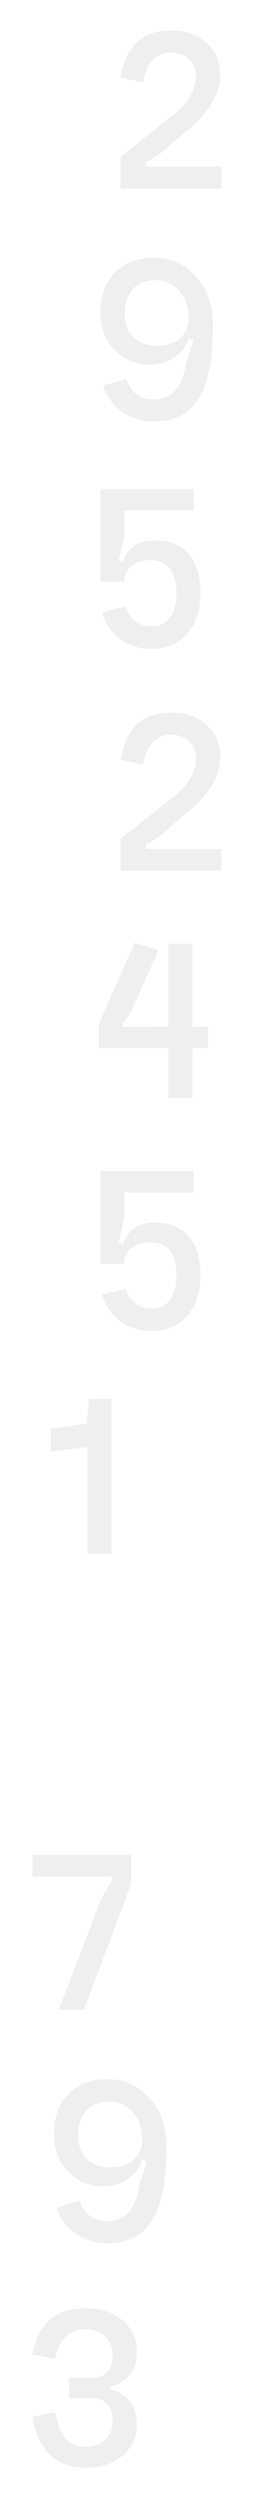 <?xml version="1.0" encoding="UTF-8"?> <svg xmlns="http://www.w3.org/2000/svg" width="75" height="740" viewBox="0 0 75 740" fill="none"> <g filter="url(#filter0_d_190_1059)"> <path d="M43.133 246.1L43.203 247.287H65.644V253.713H35.722V244.353L50.893 232.27C55.693 228.638 58.094 224.657 58.094 220.327C58.094 218.231 57.395 216.578 55.996 215.368C54.645 214.11 52.85 213.482 50.613 213.482C46.232 213.482 43.505 216.415 42.433 222.282L35.722 220.885C37.307 211.573 42.294 206.916 50.683 206.916C55.018 206.916 58.536 208.15 61.24 210.618C63.943 213.04 65.295 216.229 65.295 220.187C65.295 223.027 64.362 225.938 62.498 228.918C60.681 231.851 58.117 234.552 54.808 237.02L47.257 243.585L43.133 246.1Z" fill="#EFEFEF"></path> <path d="M57.051 321.018H49.92V306.281H29.296V299.157L39.923 275.06L46.984 277.295L38.525 296.083L36.358 298.877L36.427 299.995L49.92 299.925V275.339H57.051V299.925H61.666V306.281H57.051V321.018Z" fill="#EFEFEF"></path> <path d="M29.786 342.645H57.471V349.001H36.847V356.474L35.169 363.948L36.427 364.367C37.826 360.036 41.042 357.871 46.075 357.871C50.317 357.871 53.602 359.245 55.933 361.992C58.263 364.693 59.428 368.488 59.428 373.377C59.428 378.452 58.1 382.503 55.444 385.53C52.833 388.51 49.315 390 44.887 390C41.344 390 38.245 389.022 35.588 387.066C32.978 385.111 31.207 382.48 30.275 379.174L37.266 377.498C37.779 379.267 38.711 380.687 40.063 381.758C41.461 382.829 43.092 383.365 44.957 383.365C47.287 383.365 49.081 382.503 50.34 380.78C51.645 379.058 52.297 376.613 52.297 373.447C52.297 366.974 49.687 363.738 44.467 363.738C42.184 363.738 40.342 364.32 38.944 365.484C37.546 366.648 36.847 368.185 36.847 370.094H29.786V342.645Z" fill="#EFEFEF"></path> <path d="M43.133 44.183L43.203 45.371H65.644V51.796H35.722V42.437L50.893 30.354C55.693 26.722 58.094 22.741 58.094 18.41C58.094 16.315 57.395 14.662 55.996 13.451C54.645 12.194 52.85 11.566 50.613 11.566C46.232 11.566 43.505 14.499 42.433 20.366L35.722 18.969C37.307 9.656 42.294 5 50.683 5C55.018 5 58.536 6.234 61.24 8.702C63.943 11.123 65.295 14.313 65.295 18.271C65.295 21.111 64.362 24.021 62.498 27.001C60.681 29.935 58.117 32.636 54.808 35.103L47.257 41.669L43.133 44.183Z" fill="#EFEFEF"></path> <path d="M55.933 90.186C55.933 86.88 55.001 84.179 53.136 82.084C51.272 79.988 48.872 78.941 45.935 78.941C43.139 78.941 40.948 79.826 39.364 81.595C37.779 83.318 36.987 85.716 36.987 88.789C36.987 91.862 37.849 94.237 39.573 95.913C41.344 97.543 43.721 98.358 46.704 98.358C49.594 98.358 51.855 97.59 53.486 96.053C55.117 94.47 55.933 92.514 55.933 90.186ZM37.406 108.136C37.965 109.999 38.944 111.489 40.342 112.606C41.741 113.677 43.395 114.213 45.306 114.213C48.103 114.213 50.293 113.374 51.878 111.698C53.463 110.022 54.581 107.182 55.234 103.177L57.401 96.612L56.003 95.983C55.257 98.404 53.812 100.337 51.668 101.78C49.571 103.224 47.17 103.945 44.467 103.945C40.319 103.945 36.824 102.502 33.98 99.615C31.184 96.681 29.786 92.956 29.786 88.44C29.786 83.504 31.207 79.593 34.05 76.706C36.94 73.772 40.832 72.305 45.726 72.305C50.666 72.305 54.791 74.168 58.1 77.893C61.456 81.572 63.134 86.414 63.134 92.421C63.134 102.432 61.689 109.673 58.799 114.143C55.956 118.566 51.552 120.778 45.586 120.778C42.137 120.778 39.014 119.8 36.218 117.845C33.468 115.889 31.58 113.351 30.555 110.231L37.406 108.136Z" fill="#EFEFEF"></path> <path d="M29.786 140.728H57.471V147.084H36.847V154.558L35.169 162.031L36.427 162.45C37.826 158.12 41.042 155.955 46.075 155.955C50.317 155.955 53.602 157.328 55.933 160.076C58.263 162.776 59.428 166.571 59.428 171.46C59.428 176.536 58.1 180.587 55.444 183.613C52.833 186.594 49.315 188.084 44.887 188.084C41.344 188.084 38.245 187.106 35.588 185.15C32.978 183.194 31.207 180.564 30.275 177.258L37.266 175.581C37.779 177.351 38.711 178.771 40.063 179.842C41.461 180.913 43.092 181.448 44.957 181.448C47.287 181.448 49.081 180.587 50.34 178.864C51.645 177.141 52.297 174.697 52.297 171.53C52.297 165.058 49.687 161.822 44.467 161.822C42.184 161.822 40.342 162.404 38.944 163.568C37.546 164.732 36.847 166.269 36.847 168.178H29.786V140.728Z" fill="#EFEFEF"></path> <path d="M33.045 455.918H25.914V424.336L15.078 425.666V418.944L25.704 417.403L26.403 410.12H33.045V455.918Z" fill="#EFEFEF"></path> <path d="M17.461 590.879L29.835 558.386L33.121 552.714V551.453H9.631V545.081H38.854V553.694L24.872 590.879H17.461Z" fill="#EFEFEF"></path> <path d="M42.134 629.368C42.134 626.053 41.201 623.345 39.337 621.245C37.473 619.144 35.072 618.093 32.136 618.093C29.34 618.093 27.149 618.98 25.564 620.754C23.98 622.482 23.187 624.886 23.187 627.967C23.187 631.048 24.05 633.429 25.774 635.11C27.545 636.744 29.922 637.561 32.905 637.561C35.795 637.561 38.055 636.791 39.687 635.25C41.318 633.663 42.134 631.702 42.134 629.368ZM23.607 647.365C24.166 649.232 25.145 650.726 26.543 651.846C27.942 652.92 29.596 653.457 31.507 653.457C34.303 653.457 36.494 652.617 38.079 650.936C39.663 649.255 40.782 646.408 41.434 642.393L43.602 635.81L42.203 635.18C41.458 637.608 40.013 639.545 37.869 640.992C35.772 642.439 33.371 643.163 30.668 643.163C26.52 643.163 23.024 641.716 20.181 638.821C17.385 635.88 15.986 632.145 15.986 627.617C15.986 622.669 17.408 618.747 20.251 615.853C23.141 612.911 27.032 611.441 31.926 611.441C36.867 611.441 40.992 613.308 44.301 617.043C47.657 620.731 49.334 625.586 49.334 631.609C49.334 641.646 47.89 648.905 45 653.387C42.157 657.822 37.752 660.039 31.787 660.039C28.338 660.039 25.215 659.059 22.418 657.098C19.669 655.138 17.781 652.593 16.756 649.465L23.607 647.365Z" fill="#EFEFEF"></path> <path d="M32.562 702.45V703.29C35.032 703.711 36.99 704.854 38.435 706.722C39.88 708.589 40.602 710.9 40.602 713.654C40.602 717.436 39.18 720.517 36.337 722.898C33.541 725.279 29.929 726.469 25.501 726.469C21.073 726.469 17.508 725.185 14.804 722.618C12.148 720.05 10.423 716.292 9.631 711.344L16.342 710.013C16.948 713.514 17.974 716.105 19.419 717.786C20.863 719.42 22.844 720.237 25.361 720.237C27.785 720.237 29.719 719.56 31.164 718.206C32.655 716.806 33.401 714.962 33.401 712.674C33.401 710.62 32.888 708.986 31.863 707.772C30.884 706.558 29.556 705.951 27.878 705.951H20.467V699.859H27.878C29.509 699.859 30.837 699.252 31.863 698.038C32.888 696.778 33.401 695.121 33.401 693.067C33.401 690.779 32.655 688.958 31.164 687.604C29.719 686.204 27.785 685.504 25.361 685.504C22.844 685.504 20.863 686.227 19.419 687.675C17.974 689.075 16.948 691.293 16.342 694.327L9.631 692.927C11.216 683.823 16.506 679.271 25.501 679.271C29.929 679.271 33.541 680.462 36.337 682.843C39.18 685.224 40.602 688.305 40.602 692.086C40.602 694.841 39.88 697.151 38.435 699.019C36.99 700.886 35.032 702.03 32.562 702.45Z" fill="#EFEFEF"></path> </g> <defs> <filter id="filter0_d_190_1059" x="0.631" y="0" width="74.013" height="739.469" filterUnits="userSpaceOnUse" color-interpolation-filters="sRGB"> <feFlood flood-opacity="0" result="BackgroundImageFix"></feFlood> <feColorMatrix in="SourceAlpha" type="matrix" values="0 0 0 0 0 0 0 0 0 0 0 0 0 0 0 0 0 0 127 0" result="hardAlpha"></feColorMatrix> <feOffset dy="4"></feOffset> <feGaussianBlur stdDeviation="4.5"></feGaussianBlur> <feComposite in2="hardAlpha" operator="out"></feComposite> <feColorMatrix type="matrix" values="0 0 0 0 0.312 0 0 0 0 0.219 0 0 0 0 0.178 0 0 0 0.05 0"></feColorMatrix> <feBlend mode="normal" in2="BackgroundImageFix" result="effect1_dropShadow_190_1059"></feBlend> <feBlend mode="normal" in="SourceGraphic" in2="effect1_dropShadow_190_1059" result="shape"></feBlend> </filter> </defs> </svg> 